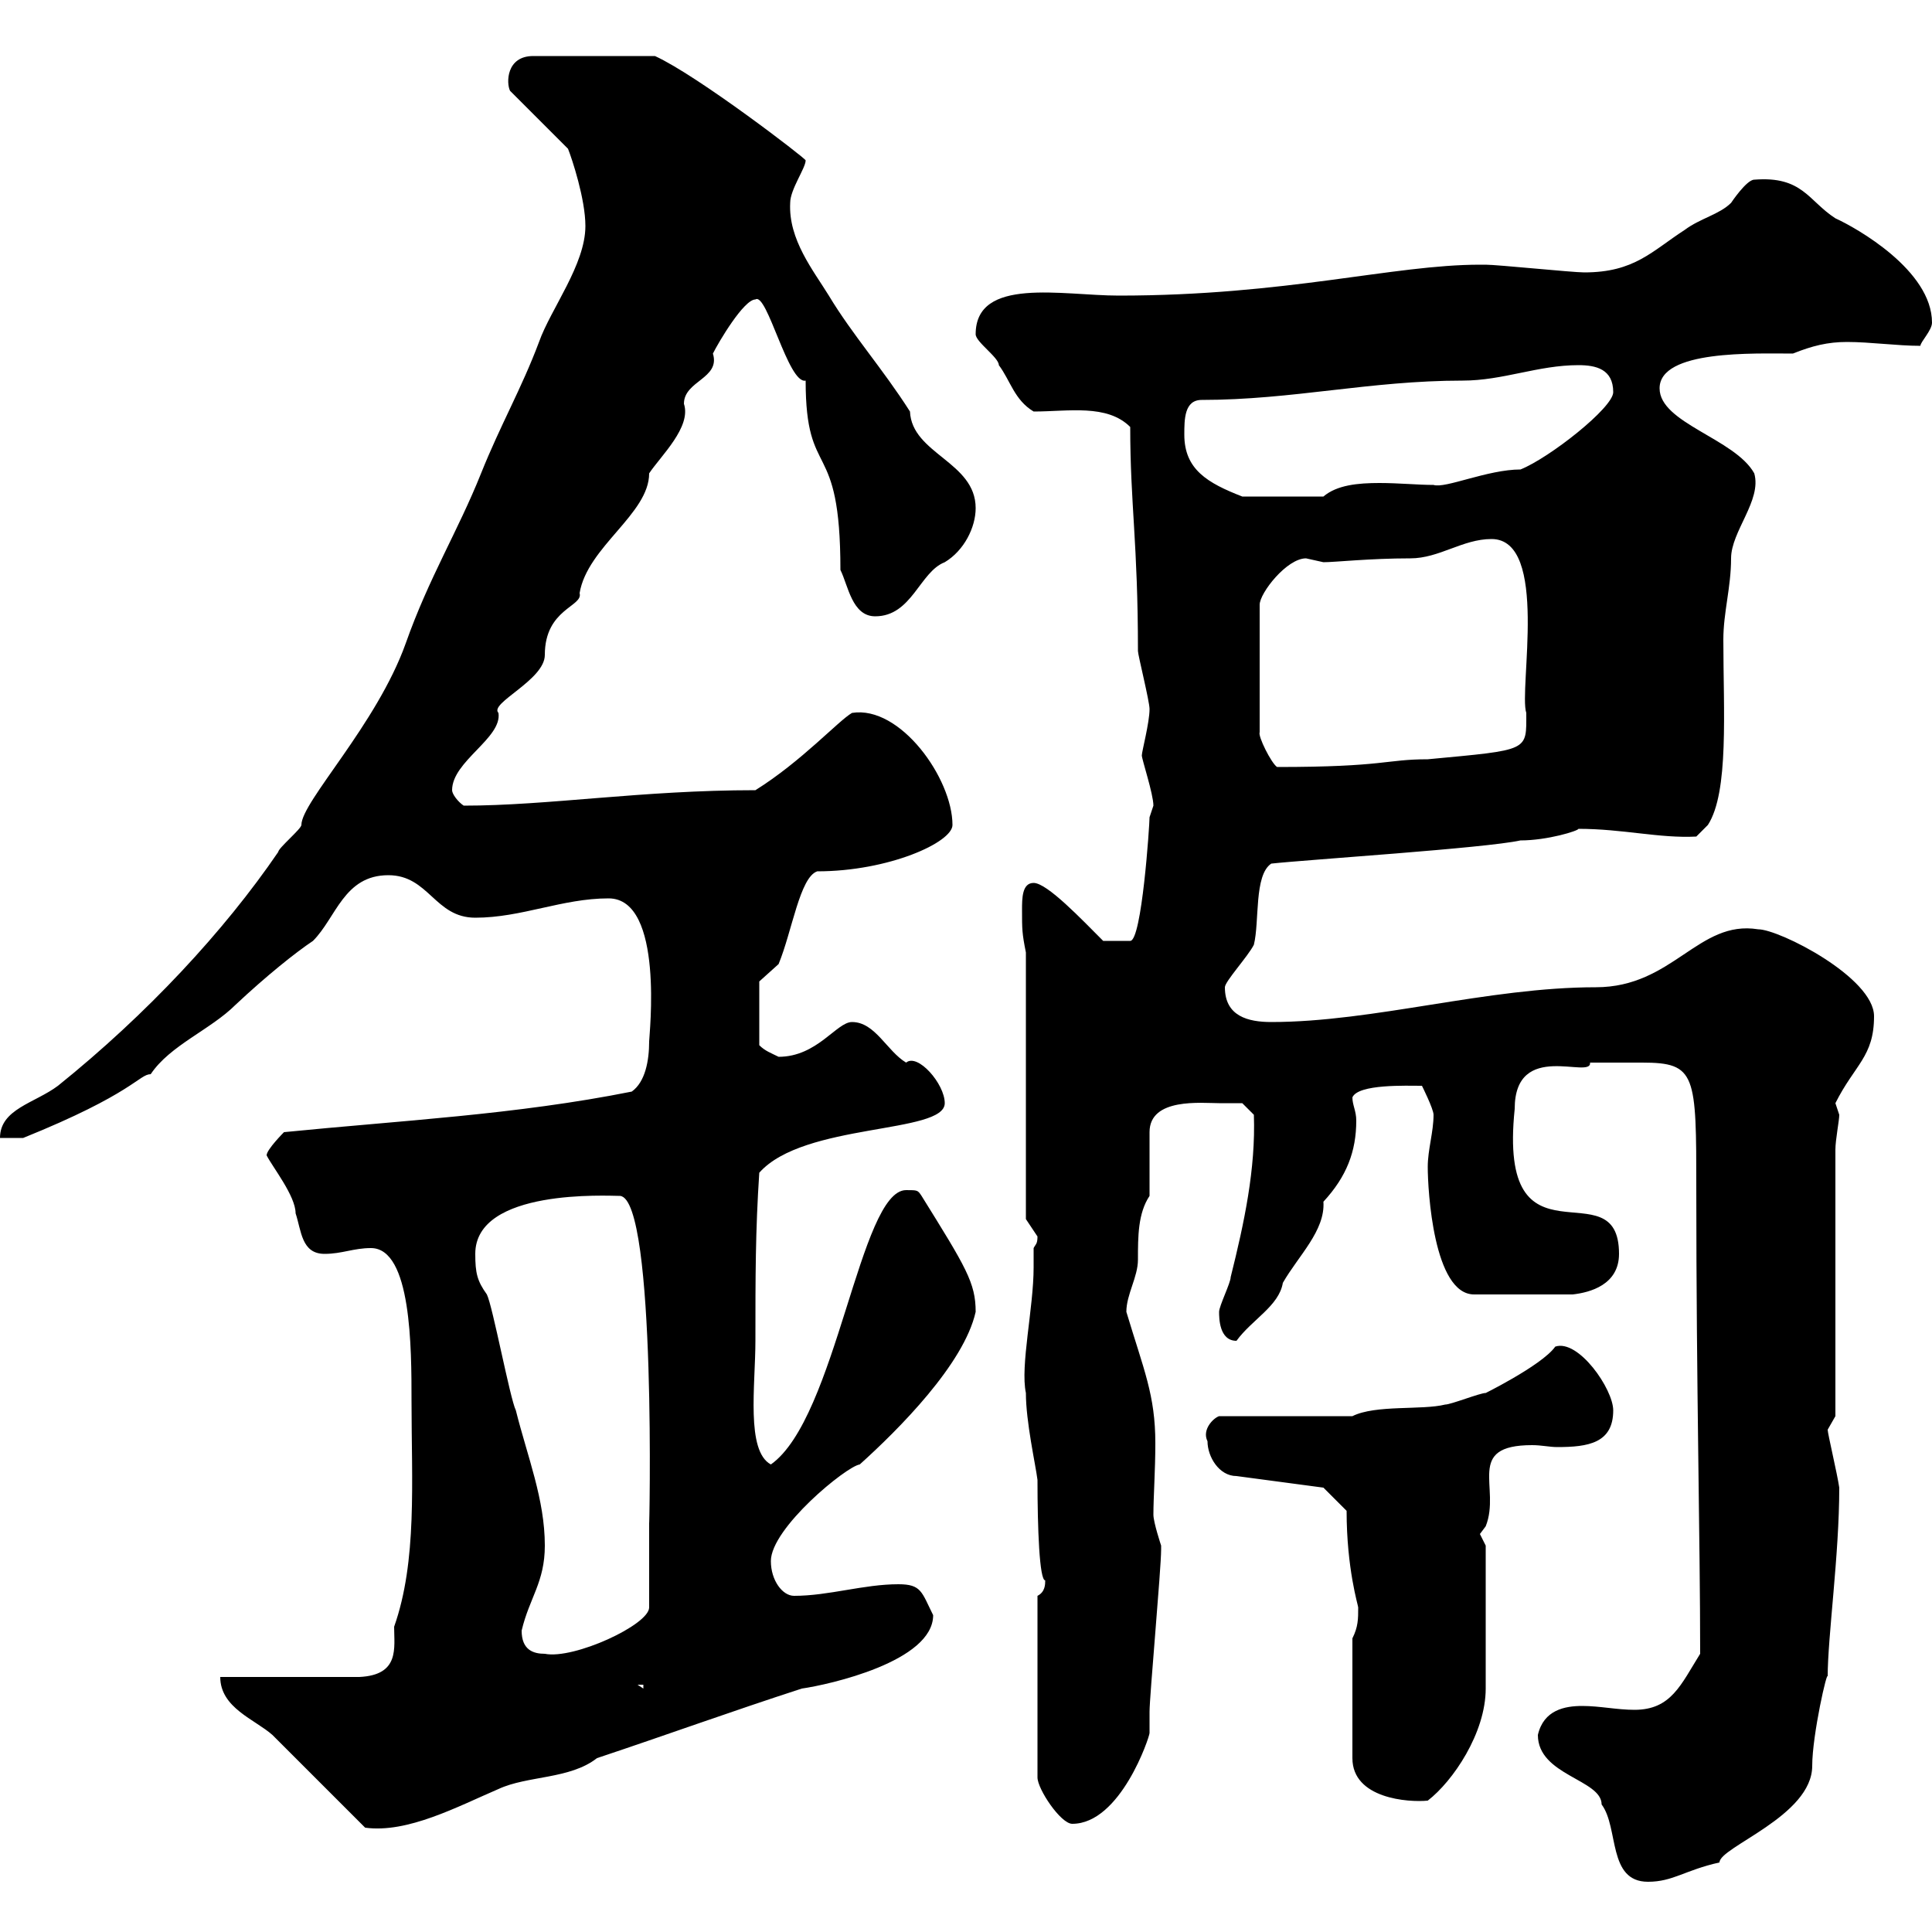 <svg xmlns="http://www.w3.org/2000/svg" xmlns:xlink="http://www.w3.org/1999/xlink" width="300" height="300"><path d="M238.80 269.40C238.80 275.70 248.70 276.30 248.70 280.20C251.40 283.80 249.60 292.20 255.90 292.20C259.80 292.20 261.60 290.40 267 289.20C267 286.80 281.40 282 281.40 274.20C281.40 269.40 283.80 258.90 283.80 260.40C283.80 254.10 285.60 241.50 285.60 231C285.30 228.90 283.80 222.60 283.80 222C283.80 222 285 219.90 285 219.90L285 178.50C285 177 285.60 174 285.60 173.10C285.60 173.10 285 171.30 285 171.30C288 165.30 291 164.10 291 157.80C291 151.80 276.30 144.30 273 144.30C263.70 142.80 259.80 153.30 247.80 153.30C231 153.30 213.30 158.70 197.40 158.70C193.80 158.70 190.20 157.80 190.20 153.30C190.20 152.40 193.80 148.50 194.70 146.70C195.60 143.10 194.70 135.90 197.40 134.10C202.80 133.50 230.70 131.70 236.10 130.50C240.30 130.50 245.10 129 245.10 128.70C252 128.70 257.70 130.20 263.40 129.90L265.20 128.10C268.50 123 267.60 110.40 267.60 99.30C267.60 95.10 268.80 91.20 268.80 86.70C268.80 82.50 273.60 77.70 272.40 73.50C269.40 68.10 257.70 65.70 257.70 60.30C257.70 54.30 272.40 54.90 278.40 54.90C281.40 53.70 283.80 53.10 286.80 53.10C290.40 53.10 294.60 53.70 298.20 53.70C298.20 53.10 300 51.30 300 50.10C300 42 288.30 35.40 285 33.90C280.80 31.20 279.90 27.30 272.40 27.90C271.20 27.90 268.80 31.50 268.80 31.50C267 33.30 264 33.90 261.60 35.70C256.50 39 253.80 42.30 246 42.30C244.20 42.30 232.50 41.10 230.70 41.10C230.70 41.10 230.70 41.10 229.80 41.10C216.30 41.10 199.80 45.90 173.70 45.90C165 45.90 151.50 42.90 151.50 51.90C151.50 53.10 155.10 55.50 155.10 56.70C156.90 59.10 157.50 62.10 160.50 63.90C165.90 63.90 171.90 62.70 175.50 66.30C175.50 78.30 176.70 84.30 176.70 101.10C176.70 101.70 178.50 108.90 178.50 110.10C178.50 112.20 177.30 116.70 177.30 117.30C177.30 117.90 179.10 123.30 179.10 125.10C179.10 125.10 178.50 126.90 178.50 126.90C178.50 128.10 177.30 146.10 175.50 146.10L171.30 146.10C168 142.80 162.60 137.10 160.50 137.10C158.70 137.10 158.70 139.50 158.70 141.30C158.70 144.30 158.70 144.90 159.30 147.90L159.30 189.30C159.30 189.30 161.10 192 161.10 192C161.10 193.20 160.80 193.20 160.50 193.80C160.50 195 160.50 195.60 160.50 196.80C160.50 203.10 158.40 212.10 159.30 216.30C159.30 220.80 160.80 227.40 161.10 229.80C161.10 237.30 161.40 245.40 162.30 245.40C162.30 246 162.30 247.20 161.10 247.80L161.10 276C161.10 277.80 164.70 283.20 166.50 283.20C174 283.20 178.50 269.70 178.50 269.10C178.50 268.50 178.50 267.60 178.50 265.80C178.50 263.40 180.30 243.60 180.30 240.60C180.30 240.60 180.30 240.60 180.30 240C180.30 240 179.10 236.40 179.10 235.20C179.10 232.50 179.40 228.30 179.40 224.10C179.40 216.60 177.60 212.70 174.90 203.70C174.90 201 176.70 198.30 176.70 195.60C176.70 192 176.70 188.40 178.50 185.70L178.50 175.80C178.50 170.40 186.60 171.30 189.30 171.30C190.20 171.30 192.90 171.30 192.90 171.30L194.70 173.10C195 181.50 193.20 189.90 191.10 198.30C191.10 199.20 189.30 202.80 189.30 203.70C189.30 204.60 189.30 208.20 192 208.20C194.40 204.90 198.60 202.80 199.20 199.20C201.60 195 205.80 191.10 205.50 186.60C209.10 182.70 210.60 178.80 210.60 174C210.60 172.50 210 171.60 210 170.40C210.90 168.30 218.40 168.60 220.80 168.60C220.80 168.60 222.60 172.20 222.60 173.10C222.60 175.80 221.70 178.50 221.70 181.20C221.70 184.80 222.60 201 228.90 201L244.20 201C246.90 200.70 251.40 199.50 251.40 194.70C251.40 180.90 232.50 198.30 235.20 172.20C235.20 161.40 247.20 167.70 246.90 165C248.70 165 252.90 165 255 165C263.40 165 263.40 166.80 263.40 184.80C263.40 215.10 264 239.10 264 256.80C261 261.60 259.50 265.50 253.80 265.50C251.10 265.50 248.40 264.90 245.70 264.90C243 264.90 239.70 265.50 238.80 269.40ZM34.20 260.40C34.20 265.20 39.60 267 42.30 269.40C44.10 271.20 54.90 282 56.70 283.80C63.30 284.70 71.10 280.50 77.40 277.80C81.90 275.70 88.50 276.30 92.70 273C103.50 269.40 113.40 265.80 124.50 262.20C128.70 261.60 144.90 258 144.90 250.80C143.10 247.20 143.10 246 139.50 246C134.10 246 128.70 247.80 123.30 247.80C121.50 247.80 119.70 245.40 119.70 242.40C119.70 237.30 131.40 227.70 133.50 227.40C139.50 222 149.70 211.80 151.50 203.70C151.50 199.20 150 196.80 143.10 185.70C142.50 184.80 142.50 184.80 140.70 184.80C133.50 184.80 129.90 220.20 119.70 227.40C115.80 225.30 117.30 215.10 117.30 208.20C117.30 198.30 117.30 191.10 117.90 182.10C124.80 174.30 146.70 176.10 146.70 171.30C146.70 168.30 142.50 163.50 140.70 165C137.70 163.20 135.90 158.70 132.30 158.70C129.90 158.70 126.90 164.10 120.90 164.10C119.70 163.50 118.80 163.20 117.90 162.30L117.90 152.40L120.90 149.70C123 144.60 124.20 136.20 126.90 135.30C138 135.30 147.90 130.80 147.90 128.10C147.90 120.90 139.80 109.50 132.30 110.70C130.20 111.90 124.50 118.20 117.30 122.70C99.60 122.70 85.20 125.10 72 125.10C71.10 124.50 70.20 123.30 70.20 122.70C70.20 118.20 78 114.60 77.40 110.70C75.90 109.20 84.60 105.60 84.60 101.70C84.60 94.50 90.60 94.20 90 92.10C91.20 84.90 100.80 79.80 100.80 73.50C102.60 70.80 107.40 66.30 106.20 62.70C106.20 59.10 111.90 58.80 110.70 54.90C111.60 53.10 115.50 46.50 117.30 46.50C119.10 45.30 122.40 59.70 125.10 59.10C125.10 75 130.50 67.50 130.50 88.50C131.70 90.90 132.30 95.70 135.90 95.70C141.60 95.70 142.80 88.80 146.70 87.30C149.70 85.50 151.50 81.90 151.50 78.90C151.50 71.70 141.60 70.50 141.30 63.90C137.10 57.30 132.30 51.90 128.70 45.90C126.30 42 122.40 37.20 122.70 31.50C122.70 29.40 125.10 26.10 125.10 24.90C125.10 24.60 108.30 11.70 101.70 8.70L82.80 8.70C78.60 8.70 78.60 12.90 79.20 14.10L88.20 23.10C88.80 24.60 90.90 30.90 90.90 35.10C90.90 41.10 85.50 48 83.70 53.10C81 60.30 77.70 66 74.70 73.50C71.10 82.50 66.60 89.70 63 99.90C58.50 112.50 46.80 124.50 46.80 128.10C46.80 128.70 43.20 131.70 43.20 132.30C34.80 144.60 22.80 157.50 9 168.60C5.40 171.30 0 172.20 0 176.70L3.60 176.70C20.70 169.80 21.60 166.80 23.40 166.80C26.40 162.30 32.70 159.90 36.60 156C41.40 151.50 45.90 147.90 48.60 146.10C52.20 142.50 53.40 135.90 60.30 135.90C66.60 135.90 67.50 142.50 73.80 142.50C81 142.50 87.30 139.50 94.50 139.50C103.20 139.50 100.80 160.80 100.80 161.70C100.80 164.70 100.20 168 98.10 169.50C80.10 173.10 62.10 174 44.10 175.80C44.10 175.80 41.40 178.50 41.40 179.40C42.30 181.20 45.90 185.70 45.90 188.40C46.80 191.10 46.80 194.70 50.40 194.70C53.10 194.70 54.90 193.80 57.60 193.80C63.90 193.80 63.90 209.40 63.90 217.50C63.90 230.10 64.80 242.40 61.20 252.60C61.20 255.90 62.10 260.10 55.80 260.40ZM210 254.40L210 273C210 279.30 218.70 279.90 221.70 279.60C225.60 276.60 230.70 269.10 230.70 262.20L230.70 240C230.70 240 229.80 238.20 229.80 238.20C229.80 238.20 230.70 237 230.70 237C233.10 231 227.40 224.40 237.90 224.40C239.40 224.40 240.60 224.70 241.80 224.70C246.60 224.70 250.50 224.10 250.50 219C250.50 215.70 245.10 207.90 241.50 209.10C239.40 212.10 229.50 216.90 230.70 216.30C229.80 216.30 225.30 218.10 224.40 218.10C220.80 219 213.60 218.10 210 219.90L189.30 219.90C188.40 220.20 186.60 222 187.50 223.80C187.50 226.20 189.30 229.20 192 229.20L205.50 231L209.10 234.60C209.10 243.60 210.90 249.30 210.90 249.60C210.90 251.40 210.90 252.60 210 254.40ZM99 261.60L99.90 261.60L99.90 262.20ZM81 253.20C82.20 248.10 84.60 245.70 84.60 240C84.60 232.80 81.90 226.20 80.10 219C79.20 217.20 76.50 202.80 75.60 201C74.10 198.90 73.80 197.70 73.80 194.70C73.80 184.50 94.50 185.70 96.30 185.70C102 186.30 100.80 239.10 100.80 236.40C100.80 238.20 100.80 247.80 100.80 249.60C100.80 252.30 89.10 257.70 84.60 256.80C82.80 256.80 81 256.20 81 253.20ZM202.80 86.70C202.80 86.70 205.50 87.30 205.50 87.30C207.30 87.30 212.70 86.70 219 86.70C223.50 86.70 227.10 83.70 231.60 83.70C240.60 83.70 235.80 107.10 237 110.70C237 116.70 237.60 116.40 221.70 117.90C215.10 117.90 215.10 119.10 198.30 119.10C197.40 118.50 195.30 114.30 195.60 113.70L195.60 93.90C195.60 92.10 199.80 86.70 202.80 86.70ZM183.90 67.50C183.90 65.10 183.90 62.10 186.60 62.10C200.70 62.10 212.70 59.10 227.10 59.10C233.40 59.10 238.80 56.70 245.10 56.70C247.80 56.70 250.50 57.30 250.50 60.90C250.50 63.30 240.60 71.10 236.10 72.90C231 72.90 224.40 75.90 222.60 75.30C220.20 75.30 217.20 75 214.20 75C210.90 75 207.60 75.30 205.50 77.10L192.90 77.10C187.50 75 183.90 72.90 183.90 67.50Z"/></svg>